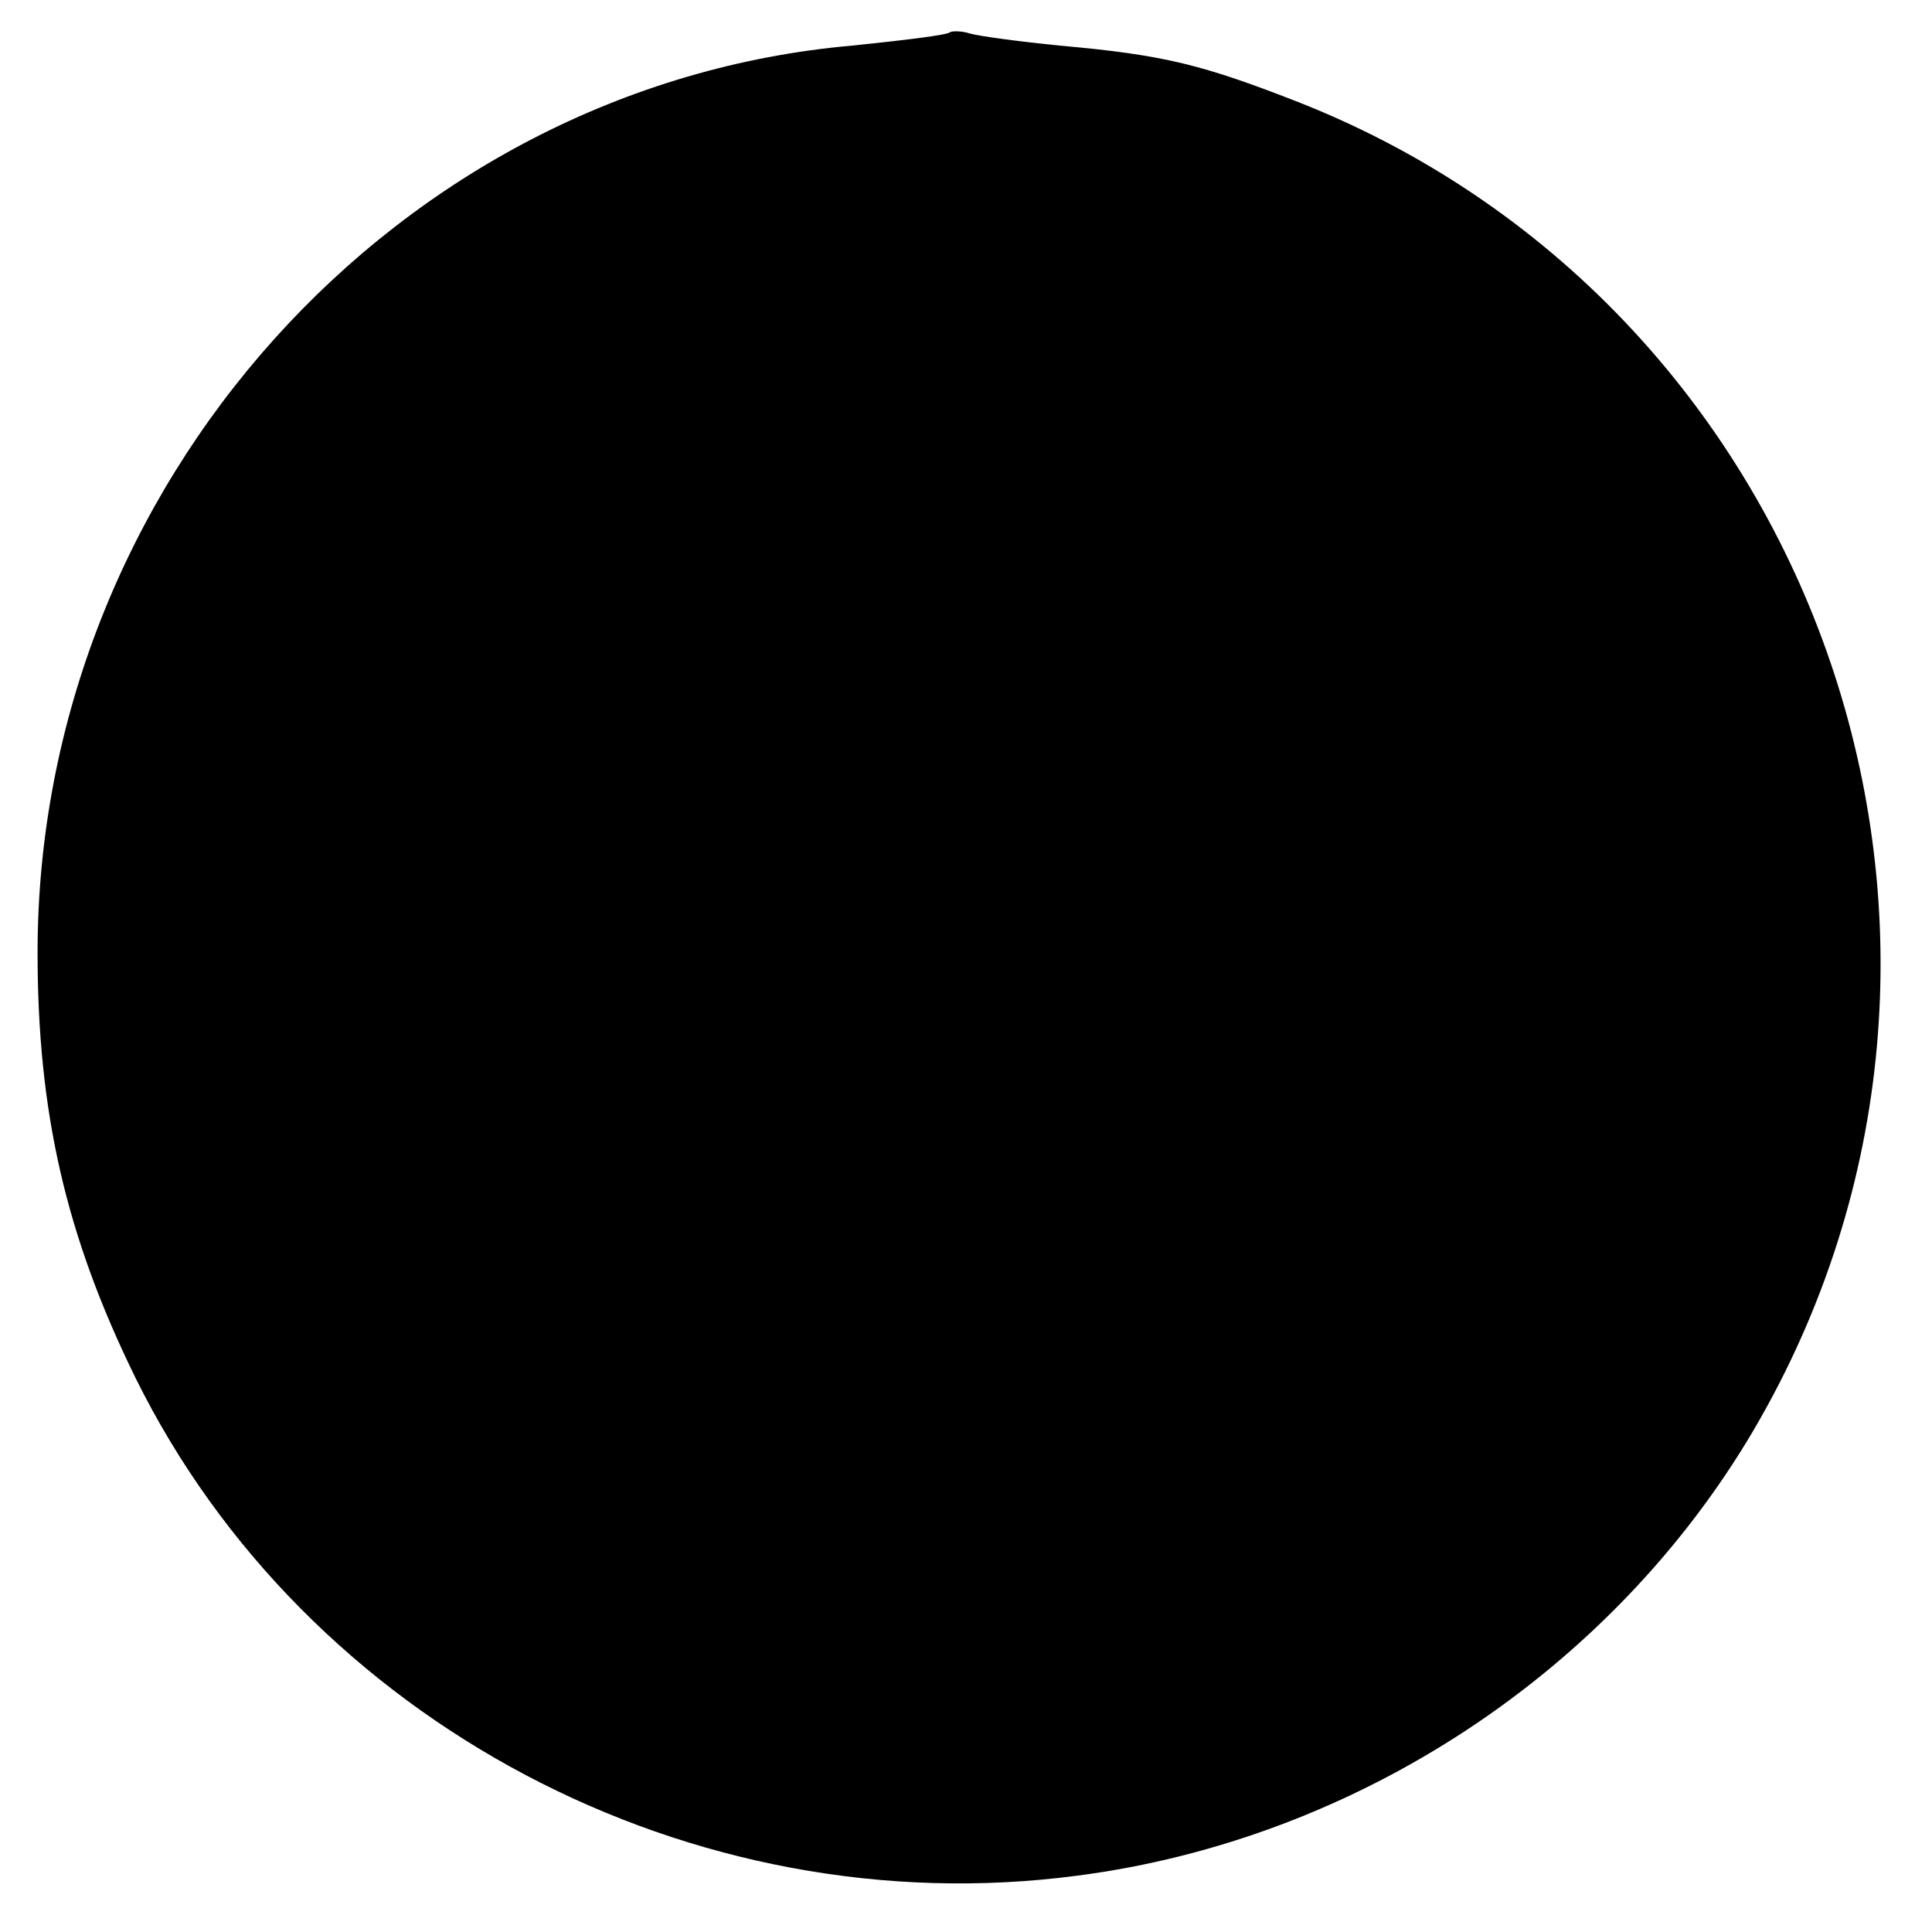 <?xml version="1.0" standalone="no"?>
<!DOCTYPE svg PUBLIC "-//W3C//DTD SVG 20010904//EN"
 "http://www.w3.org/TR/2001/REC-SVG-20010904/DTD/svg10.dtd">
<svg version="1.0" xmlns="http://www.w3.org/2000/svg"
 width="144pt" height="144pt" viewBox="0 0 144 144"
 preserveAspectRatio="xMidYMid meet">
<g transform="translate(0,144) scale(0.1,-0.1)"
fill="#000000" stroke="none">
<path d="M708 1416 c-1 -2 -34 -6 -73 -10 -339 -30 -607 -328 -607 -676 0
-119 21 -211 73 -317 127 -257 415 -409 702 -371 208 27 398 152 504 332 213
363 52 834 -337 989 -74 29 -102 36 -180 43 -30 3 -60 7 -67 9 -6 2 -13 2 -15
1z"/>
</g>
</svg>
